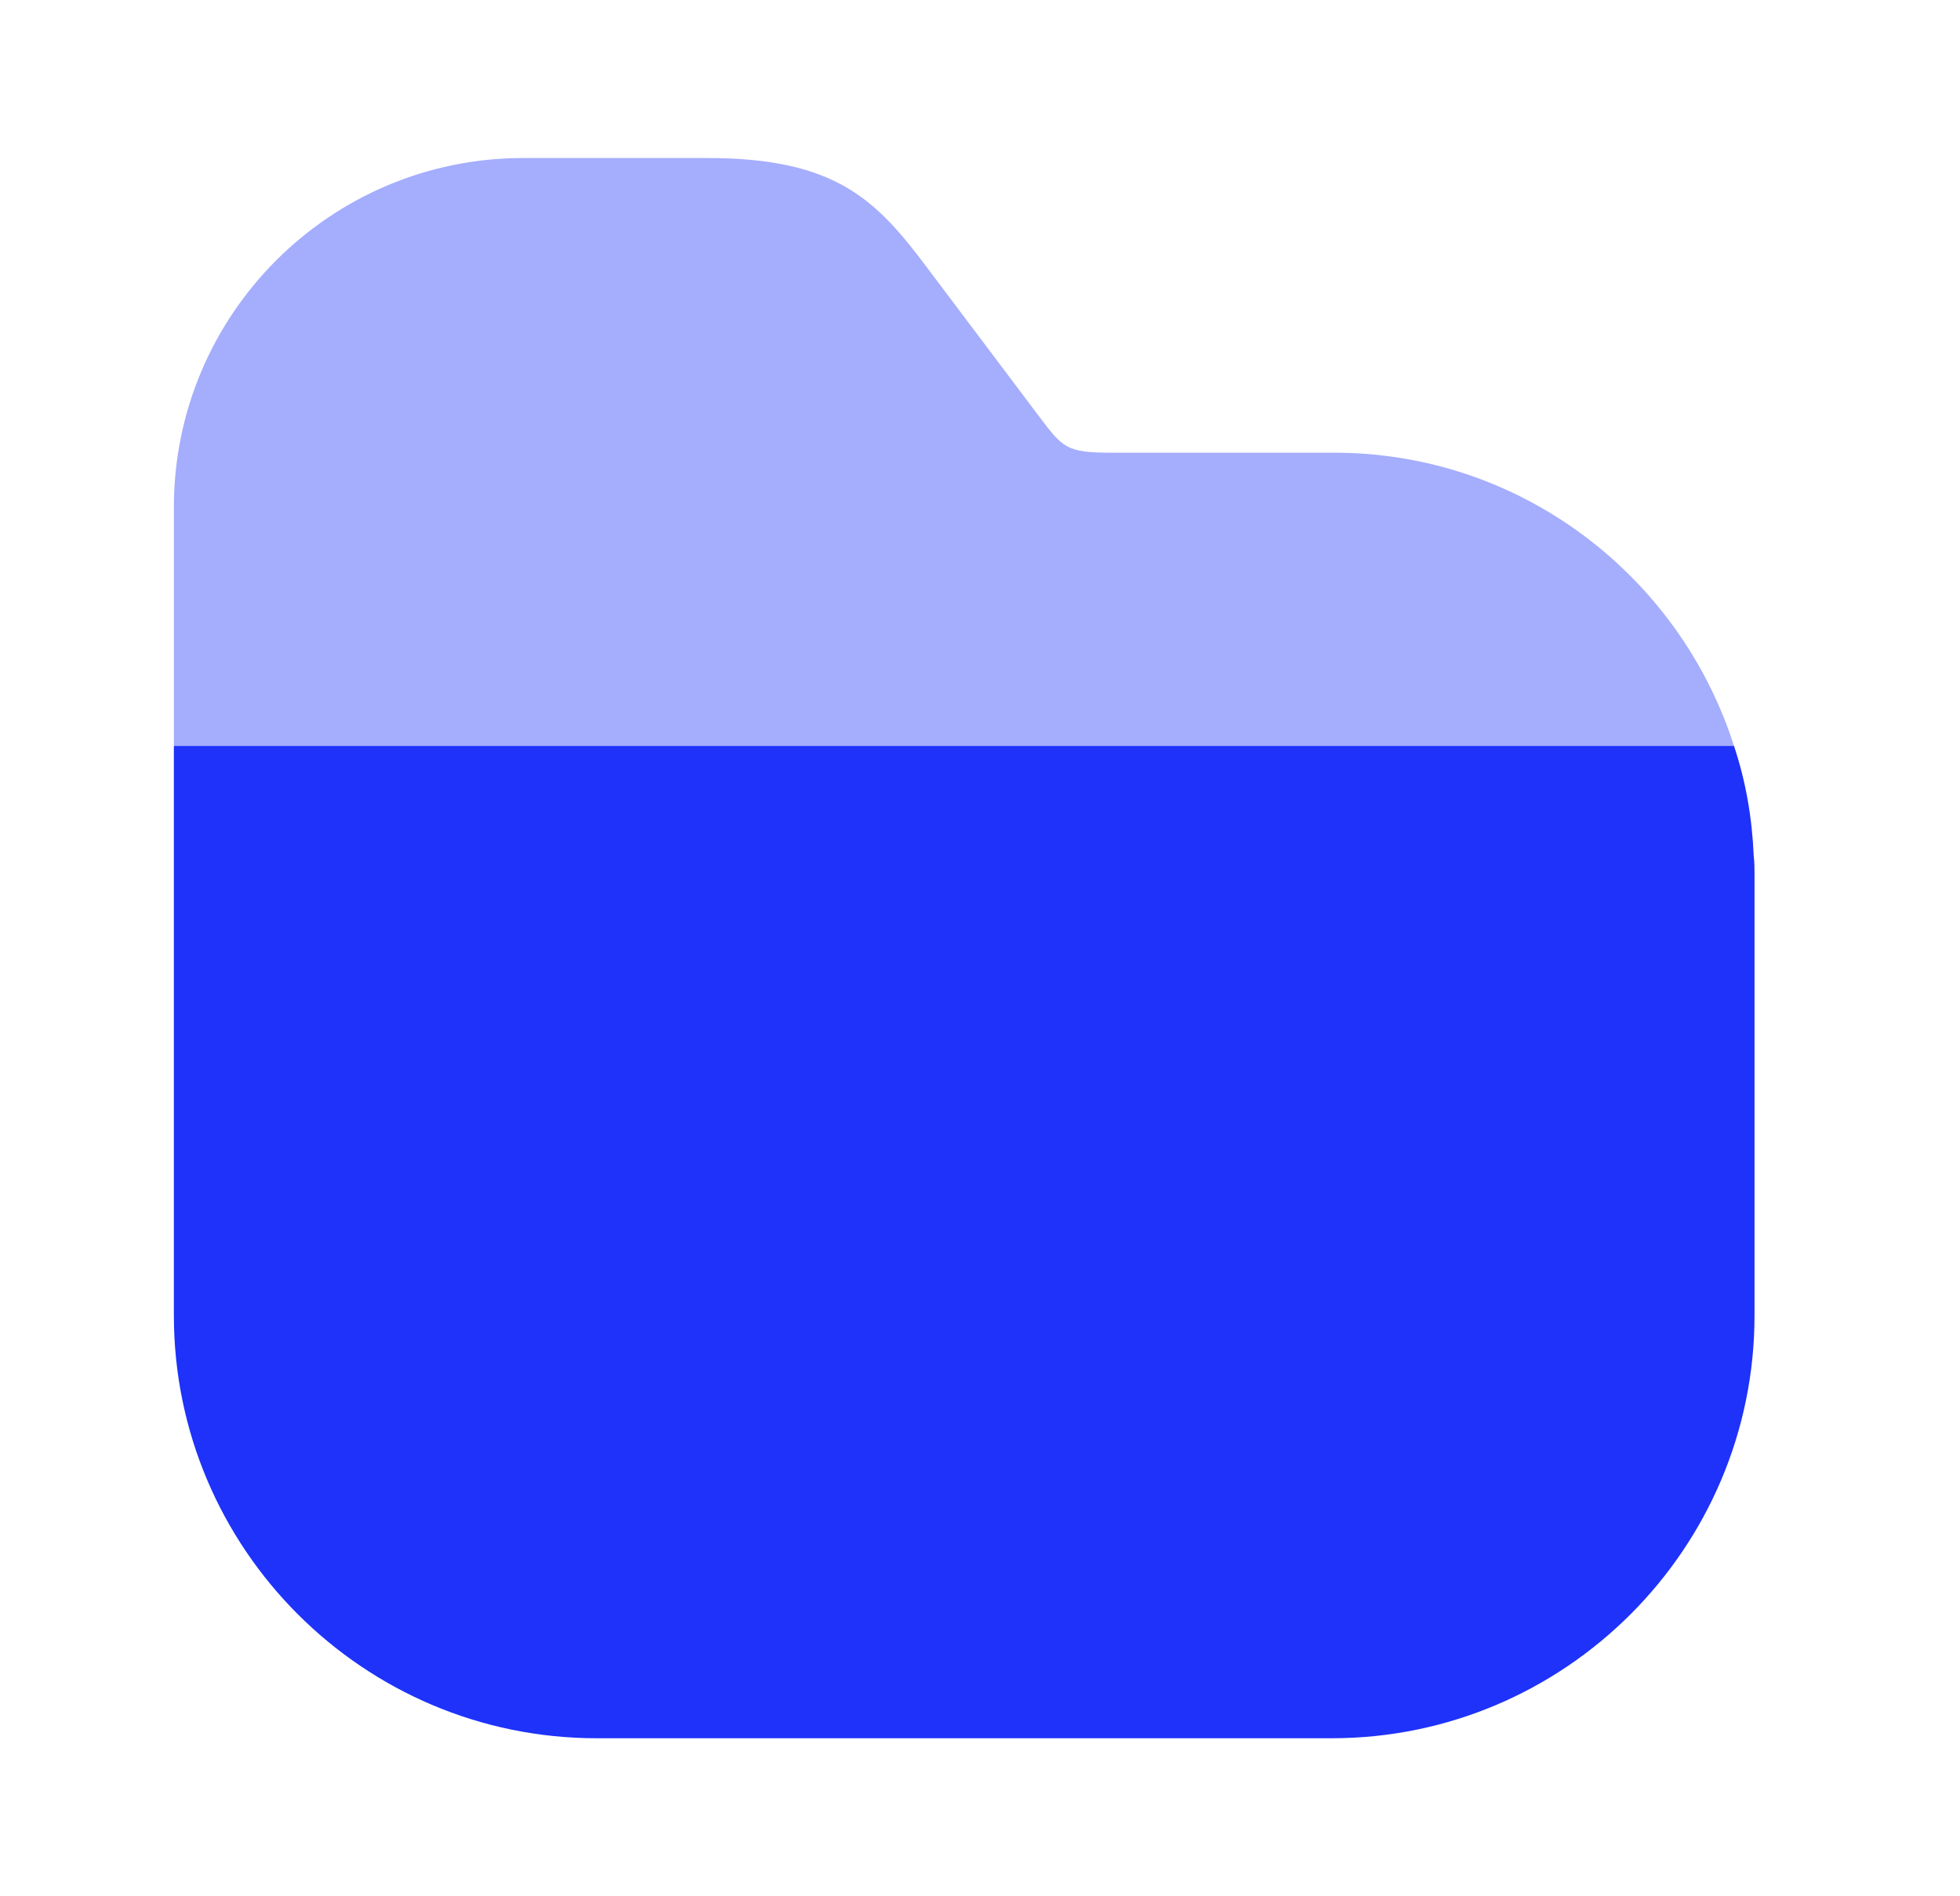 <svg width="31" height="30" viewBox="0 0 31 30" fill="none" xmlns="http://www.w3.org/2000/svg">
<path d="M27.75 13.838V20.812C27.75 24.5 24.75 27.5 21.062 27.5H9.438C5.75 27.5 2.75 24.5 2.75 20.812V11.8H27.425C27.613 12.363 27.712 12.938 27.738 13.55C27.75 13.637 27.75 13.75 27.75 13.838Z" fill="#1E32FA"/>
<path opacity="0.4" d="M27.425 11.8H2.75V8.025C2.75 4.975 5.225 2.5 8.275 2.5H11.188C13.225 2.5 13.863 3.163 14.675 4.25L16.425 6.575C16.812 7.088 16.863 7.162 17.587 7.162H21.075C24.038 7.15 26.562 9.1 27.425 11.8Z" fill="#1E32FA"/>
</svg>
